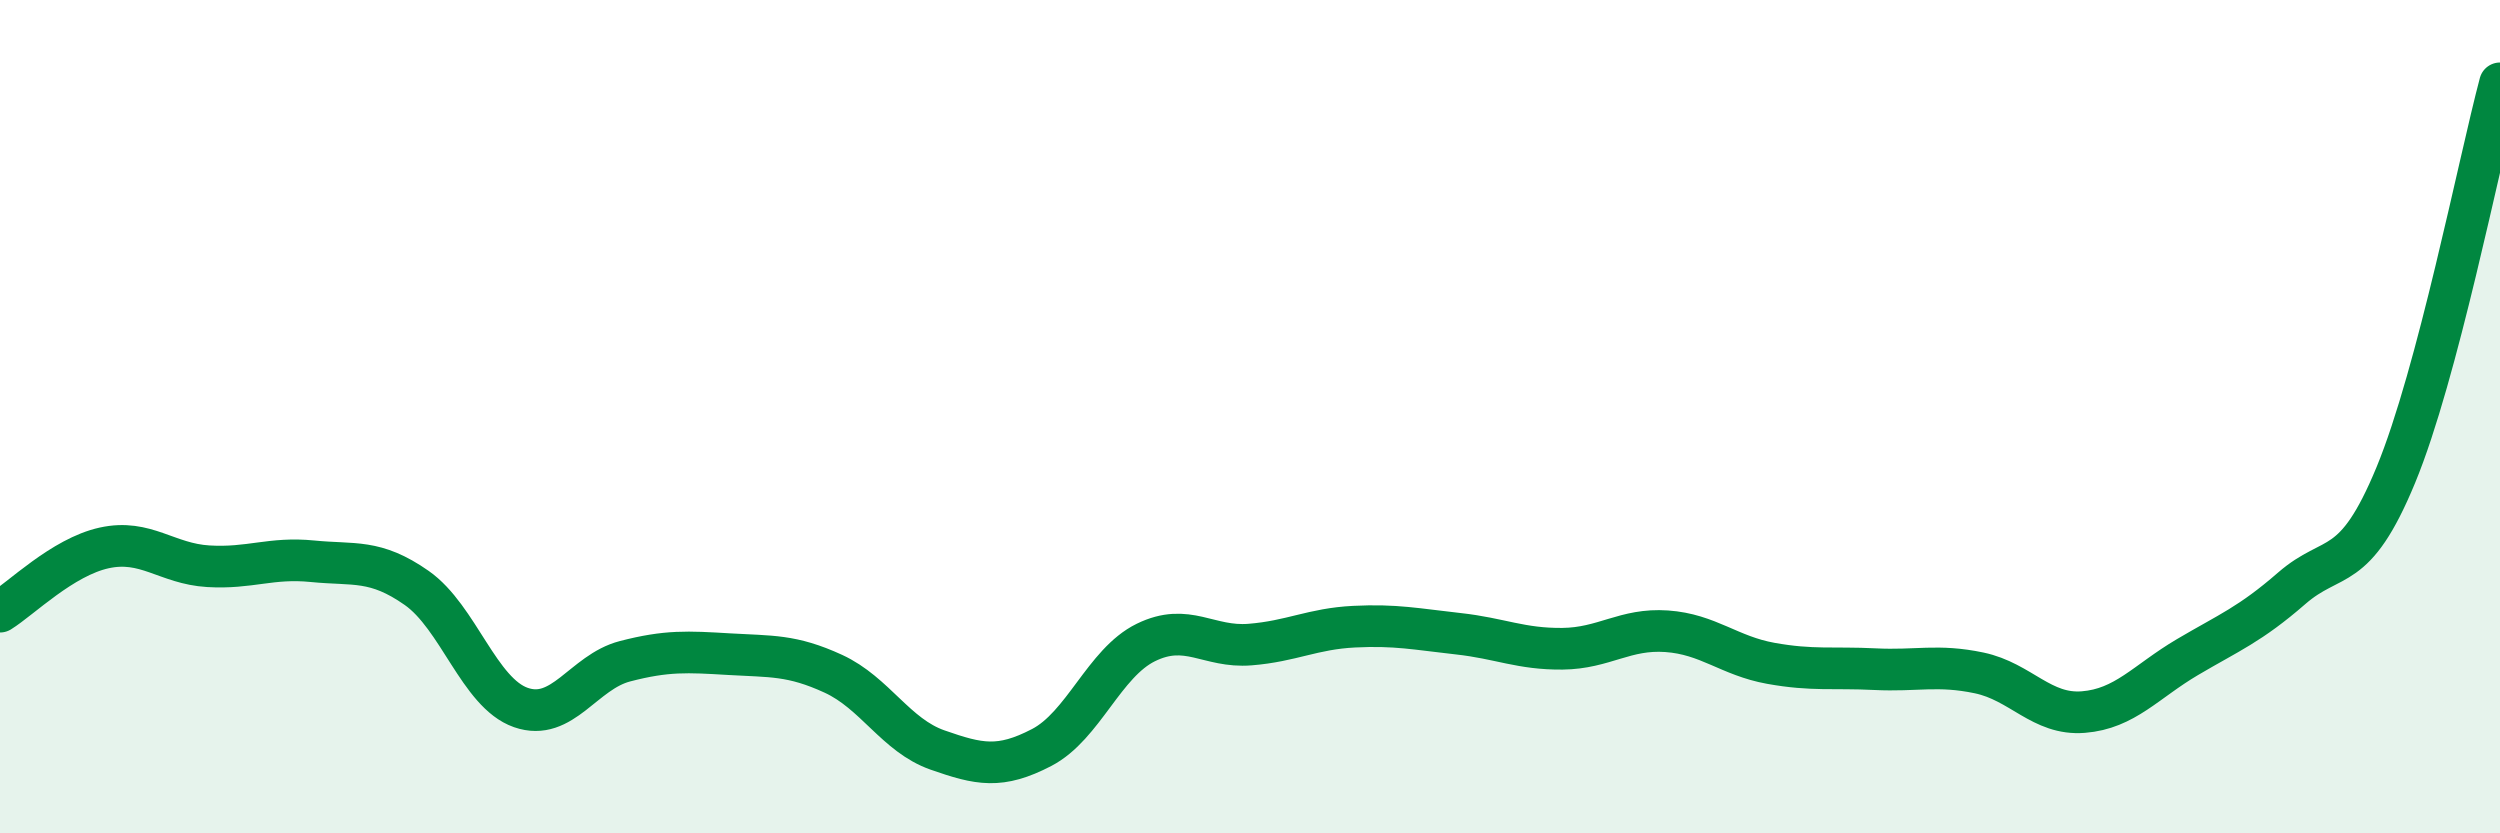 
    <svg width="60" height="20" viewBox="0 0 60 20" xmlns="http://www.w3.org/2000/svg">
      <path
        d="M 0,14.68 C 0.5,14.37 1.5,13.37 2.5,13.15 C 3.5,12.93 4,13.53 5,13.59 C 6,13.65 6.5,13.37 7.5,13.47 C 8.5,13.57 9,13.41 10,14.11 C 11,14.81 11.5,16.63 12.5,16.98 C 13.5,17.33 14,16.13 15,15.87 C 16,15.61 16.5,15.64 17.5,15.7 C 18.5,15.76 19,15.71 20,16.17 C 21,16.63 21.5,17.65 22.5,18 C 23.5,18.35 24,18.46 25,17.94 C 26,17.42 26.5,15.91 27.5,15.42 C 28.5,14.93 29,15.55 30,15.47 C 31,15.39 31.5,15.09 32.5,15.04 C 33.5,14.99 34,15.1 35,15.21 C 36,15.32 36.5,15.58 37.5,15.57 C 38.5,15.56 39,15.08 40,15.15 C 41,15.22 41.5,15.74 42.5,15.92 C 43.5,16.1 44,16.01 45,16.06 C 46,16.11 46.5,15.94 47.5,16.15 C 48.5,16.36 49,17.17 50,17.09 C 51,17.01 51.5,16.36 52.5,15.77 C 53.5,15.18 54,14.99 55,14.12 C 56,13.25 56.5,13.82 57.5,11.4 C 58.5,8.98 59.5,3.88 60,2L60 20L0 20Z"
        fill="#008740"
        opacity="0.1"
        stroke-linecap="round"
        stroke-linejoin="round"
      />
      <path
        d="M 0,14.68 C 0.5,14.37 1.5,13.37 2.5,13.15 C 3.5,12.93 4,13.53 5,13.59 C 6,13.65 6.5,13.37 7.5,13.47 C 8.5,13.57 9,13.41 10,14.11 C 11,14.81 11.5,16.63 12.5,16.98 C 13.5,17.33 14,16.13 15,15.87 C 16,15.61 16.5,15.64 17.5,15.7 C 18.5,15.76 19,15.71 20,16.17 C 21,16.63 21.5,17.65 22.5,18 C 23.5,18.35 24,18.46 25,17.94 C 26,17.42 26.5,15.91 27.5,15.42 C 28.5,14.93 29,15.55 30,15.47 C 31,15.39 31.5,15.09 32.5,15.04 C 33.5,14.99 34,15.1 35,15.21 C 36,15.32 36.5,15.58 37.5,15.57 C 38.5,15.56 39,15.08 40,15.15 C 41,15.22 41.5,15.74 42.5,15.92 C 43.5,16.1 44,16.01 45,16.06 C 46,16.11 46.5,15.94 47.5,16.15 C 48.5,16.36 49,17.17 50,17.09 C 51,17.01 51.5,16.36 52.5,15.77 C 53.5,15.18 54,14.99 55,14.12 C 56,13.25 56.5,13.82 57.5,11.4 C 58.5,8.98 59.5,3.88 60,2"
        stroke="#008740"
        stroke-width="1"
        fill="none"
        stroke-linecap="round"
        stroke-linejoin="round"
      />
    </svg>
  